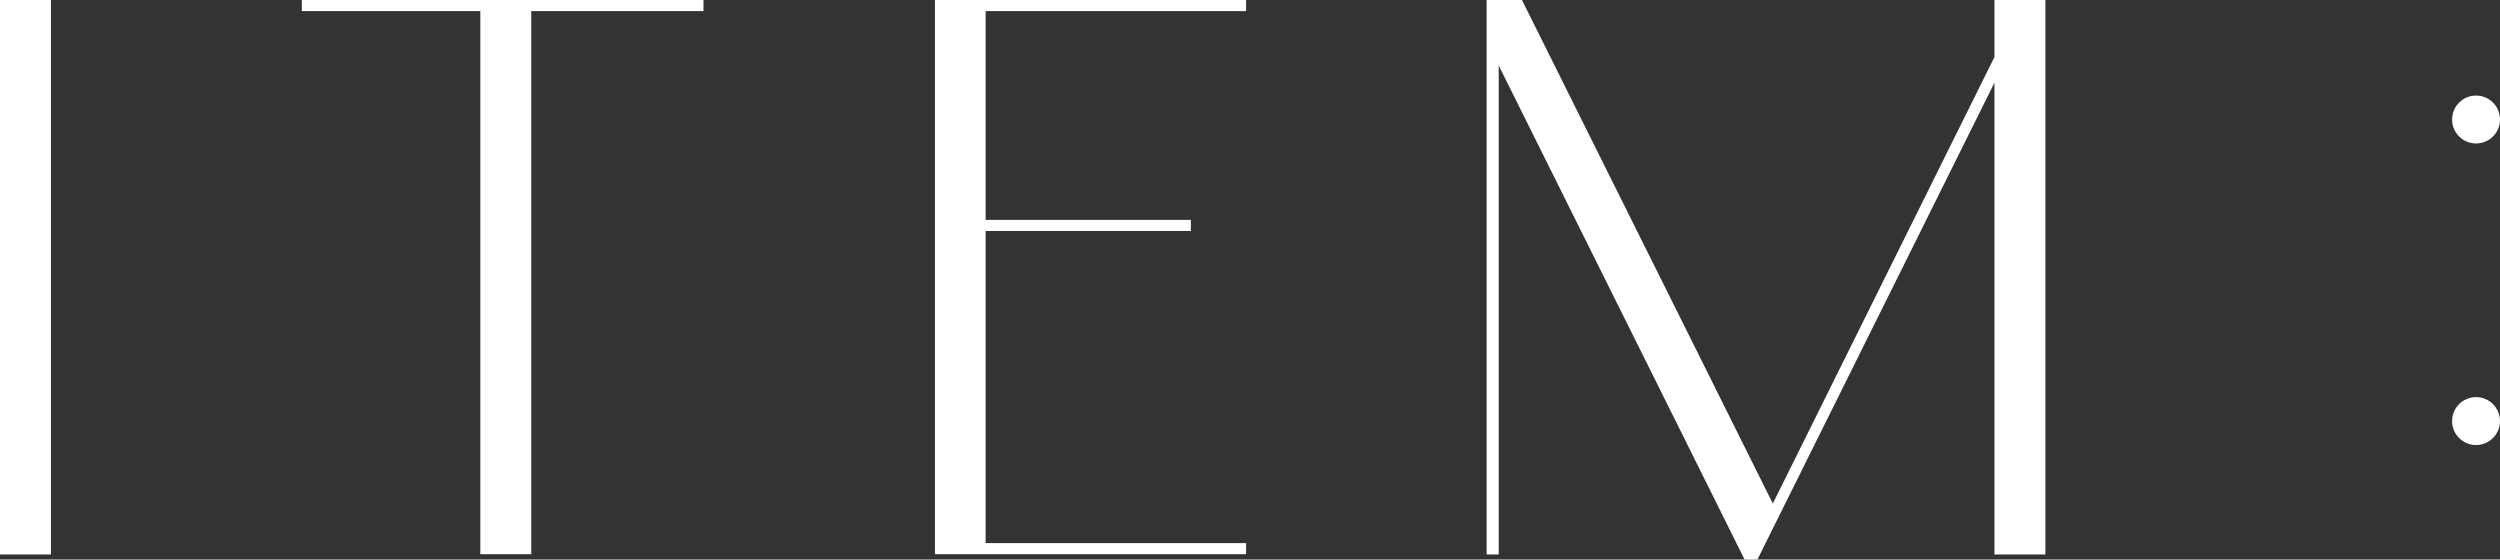 <?xml version="1.0" encoding="UTF-8"?><svg id="_レイヤー_2" xmlns="http://www.w3.org/2000/svg" viewBox="0 0 99.15 22.19"><rect x="0" y="0" width="99.15" height="22.19" fill="#333333" stroke="none"/><defs><style>.cls-1{fill:#fff;}</style></defs><g id="design"><path class="cls-1" d="M2.02,0v21.99H0V0h2.02Z"/><path class="cls-1" d="M21.07.44v21.54h-2.02V.44h-7.08v-.44h15.93v.44h-6.84Z"/><path class="cls-1" d="M49.42,0v.44h-10.33v8.28h8.14v.44h-8.14v12.38h10.33v.44h-12.34V0h12.34Z"/><path class="cls-1" d="M81.12,0v21.99h-2.02V3.28l-9.4,18.91h-.51L59.44,2.6v19.39h-.48V0h1.4l9.95,19.97,8.79-17.71V0h2.02Z"/><circle class="cls-1" cx="98.2" cy="4.74" r=".95"/><circle class="cls-1" cx="98.2" cy="16.7" r=".95"/></g></svg>
